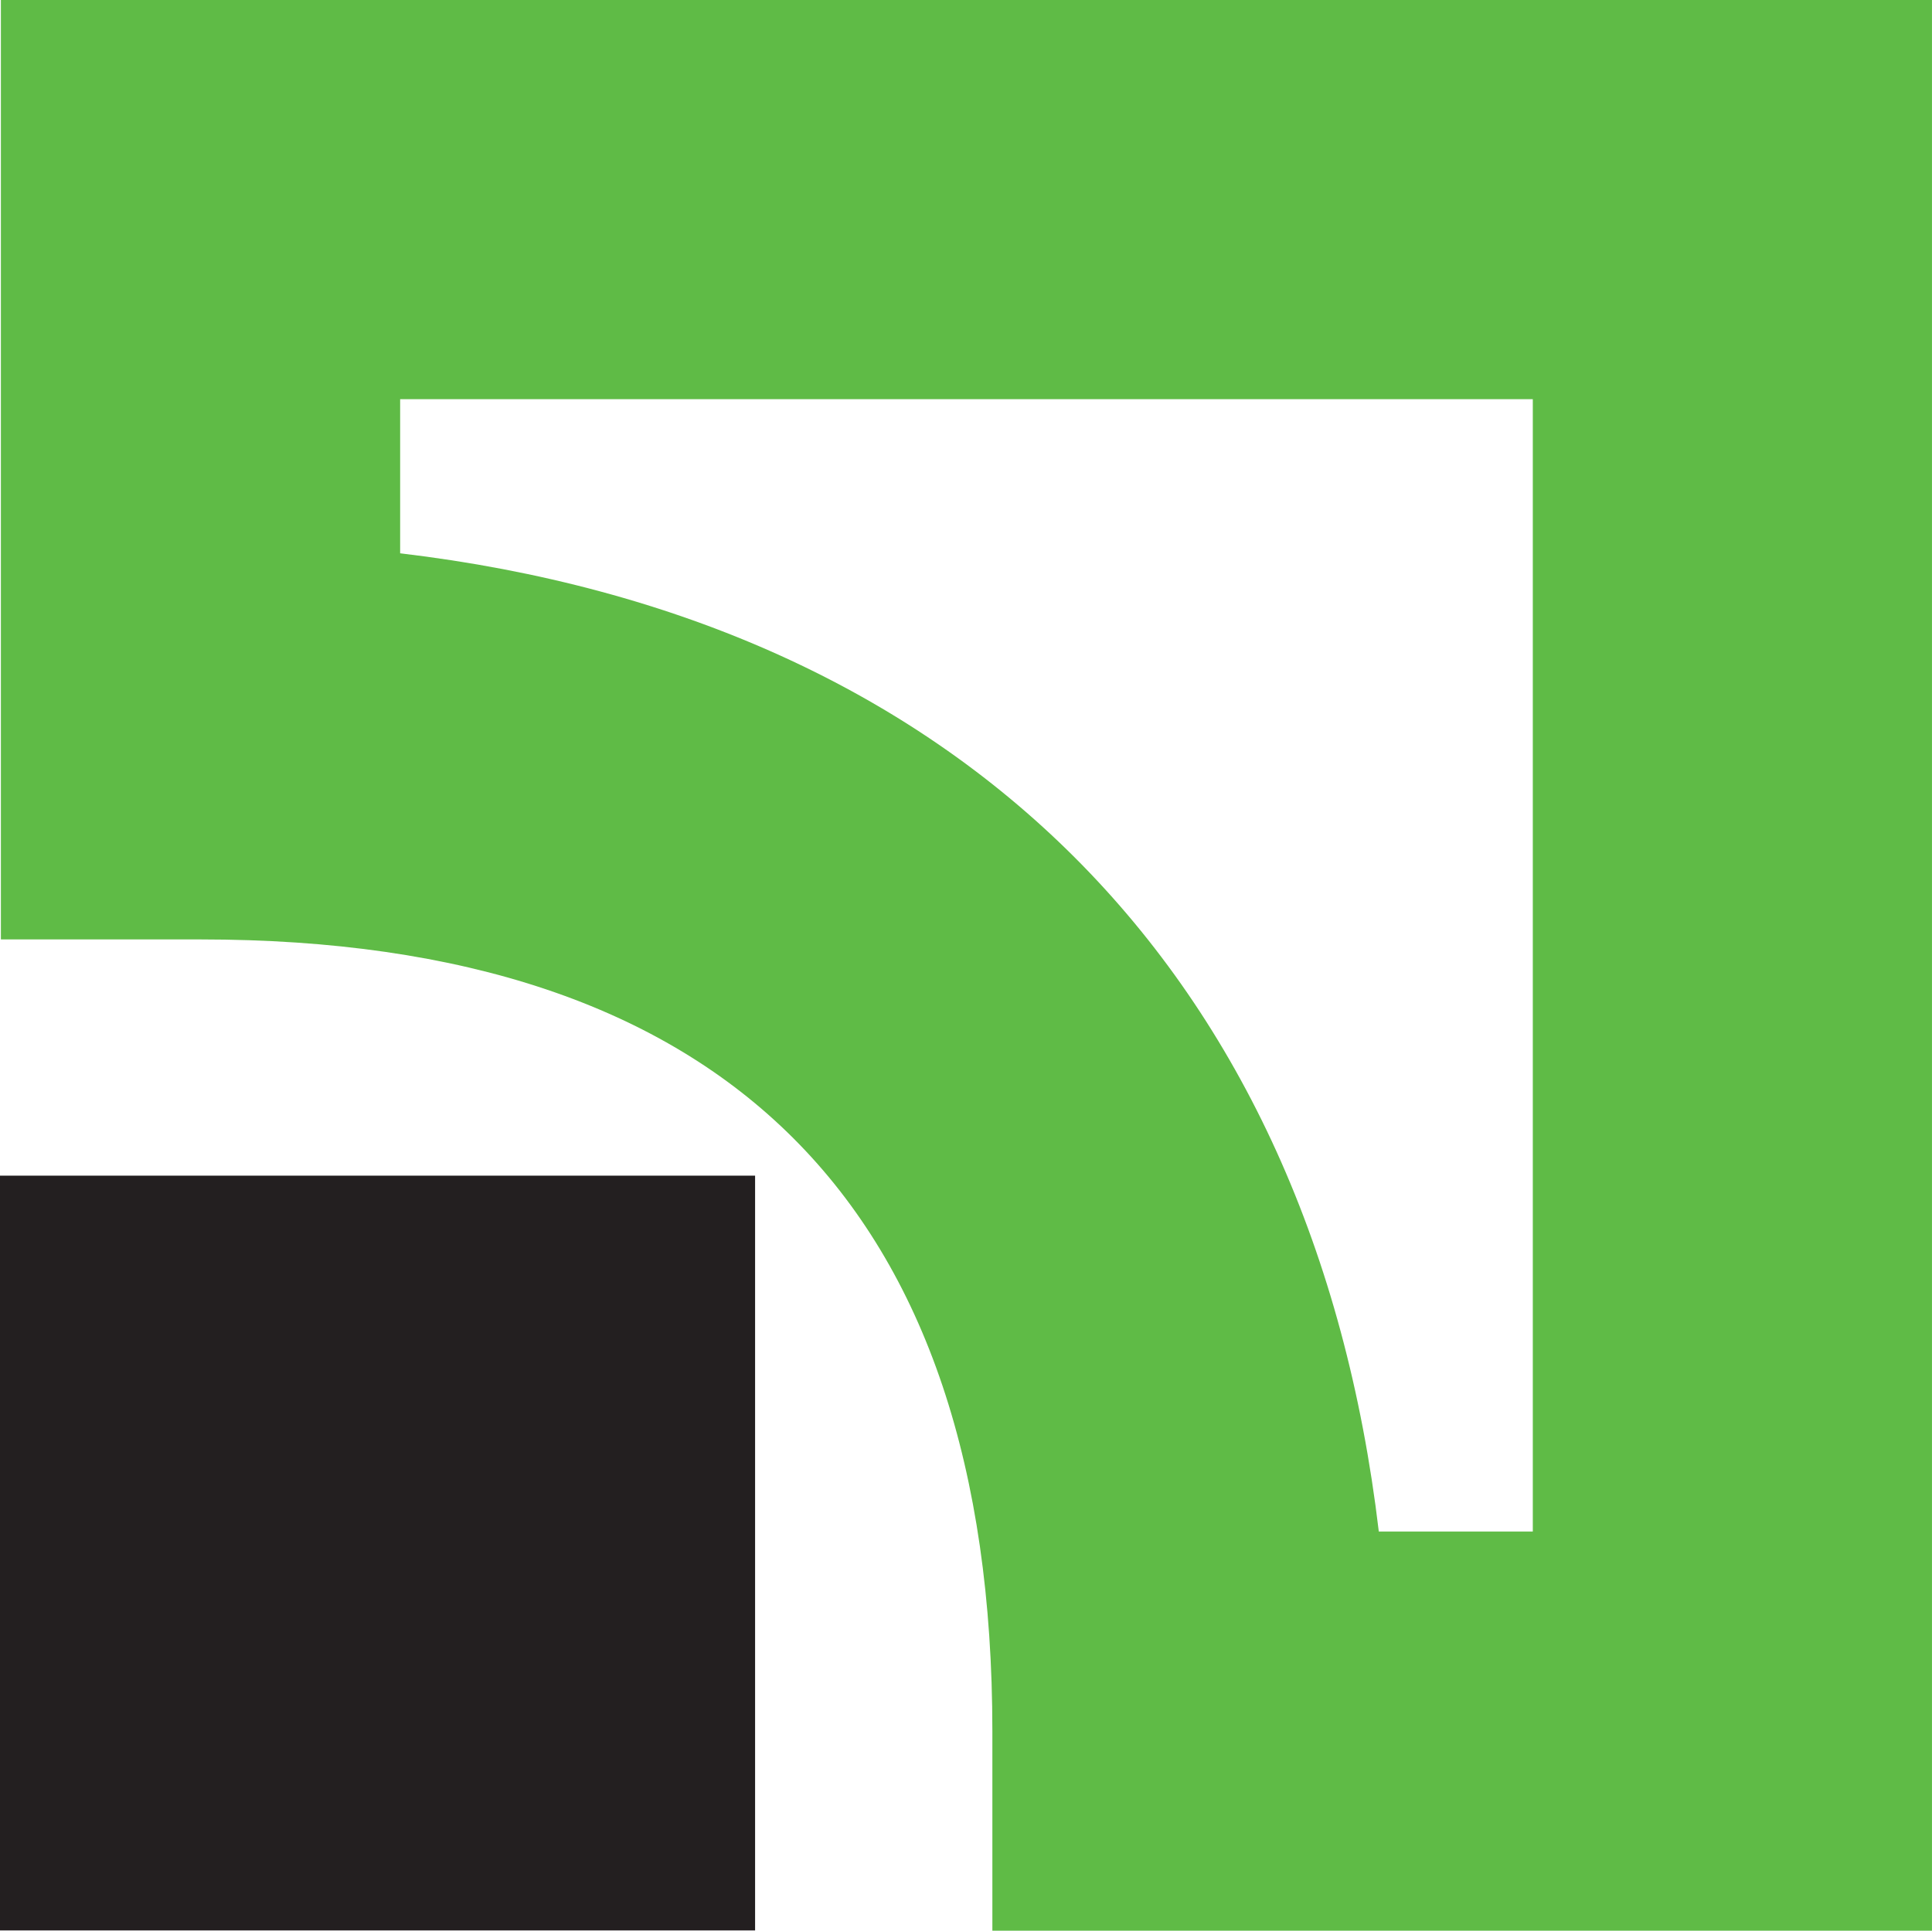 <svg xmlns="http://www.w3.org/2000/svg" viewBox="0 0 100.055 100"><title>PrivatBank</title><polygon points="0 99.985 39.105 99.985 39.105 60.891 0 60.891 0 99.985 0 99.985" fill="#231f20"/><path d="M.046,0V48.657H10.389c27.201,0,41.004,13.803,41.004,41.003V100h48.661V0ZM79.381,20.675h0v58.65H71.406c-3.439-29.006-21.68-47.227-50.683-50.667V20.675Z" fill="#5fbb46"/></svg>